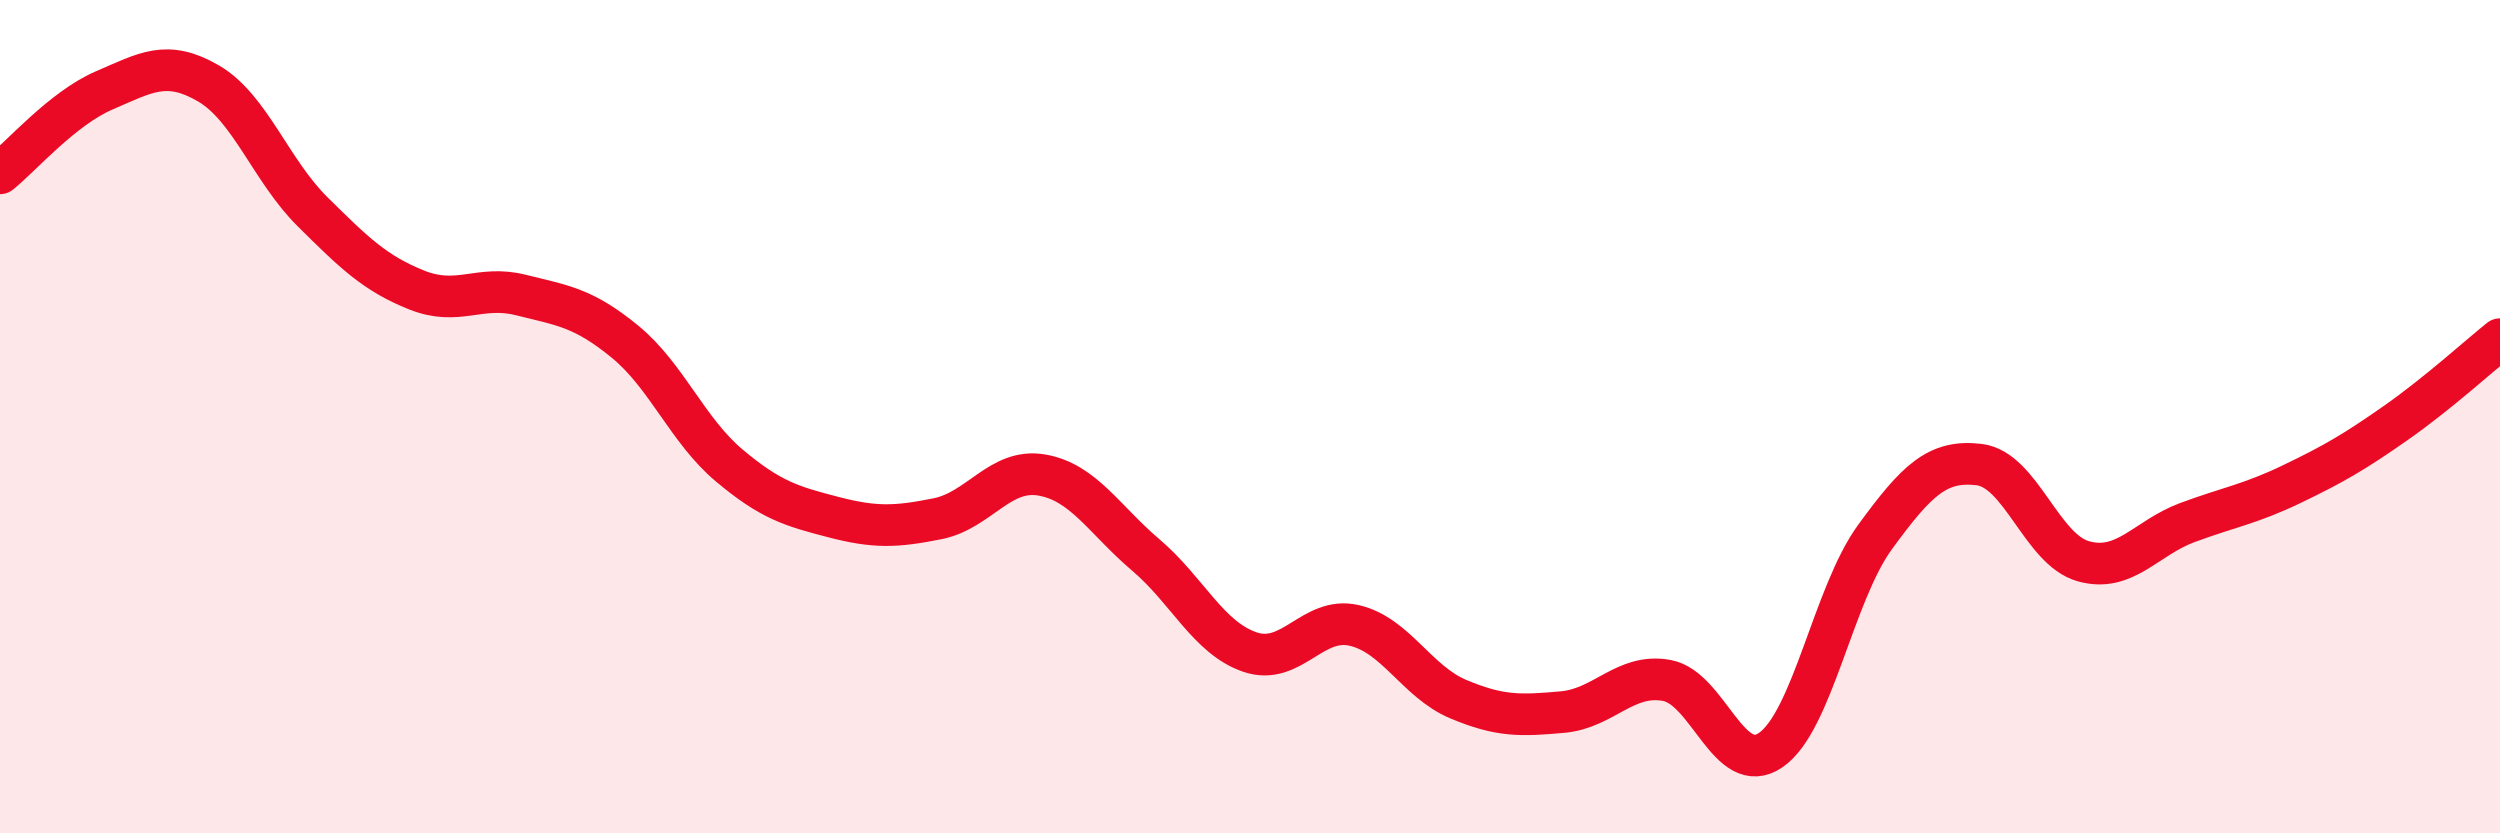 
    <svg width="60" height="20" viewBox="0 0 60 20" xmlns="http://www.w3.org/2000/svg">
      <path
        d="M 0,4.16 C 0.5,3.76 1.5,2.6 2.5,2.17 C 3.5,1.74 4,1.42 5,2 C 6,2.58 6.5,4.09 7.5,5.08 C 8.5,6.07 9,6.56 10,6.96 C 11,7.36 11.5,6.83 12.5,7.08 C 13.5,7.33 14,7.38 15,8.2 C 16,9.02 16.5,10.33 17.5,11.17 C 18.5,12.01 19,12.15 20,12.41 C 21,12.67 21.5,12.65 22.5,12.45 C 23.5,12.25 24,11.23 25,11.4 C 26,11.57 26.5,12.47 27.5,13.32 C 28.5,14.17 29,15.31 30,15.65 C 31,15.99 31.5,14.78 32.5,15.01 C 33.5,15.24 34,16.36 35,16.78 C 36,17.2 36.5,17.18 37.5,17.09 C 38.5,17 39,16.15 40,16.33 C 41,16.51 41.5,18.69 42.5,18 C 43.5,17.31 44,14.26 45,12.89 C 46,11.52 46.5,11.03 47.5,11.15 C 48.5,11.27 49,13.19 50,13.47 C 51,13.75 51.5,12.91 52.5,12.54 C 53.5,12.17 54,12.1 55,11.62 C 56,11.14 56.5,10.85 57.5,10.15 C 58.5,9.45 59.5,8.54 60,8.14L60 20L0 20Z"
        fill="#EB0A25"
        opacity="0.1"
        stroke-linecap="round"
        stroke-linejoin="round"
      />
      <path
        d="M 0,4.16 C 0.5,3.76 1.5,2.6 2.5,2.17 C 3.5,1.74 4,1.42 5,2 C 6,2.58 6.5,4.09 7.5,5.08 C 8.5,6.07 9,6.56 10,6.96 C 11,7.36 11.5,6.83 12.5,7.08 C 13.5,7.33 14,7.38 15,8.2 C 16,9.02 16.5,10.33 17.5,11.17 C 18.5,12.01 19,12.15 20,12.41 C 21,12.67 21.5,12.65 22.5,12.45 C 23.5,12.25 24,11.23 25,11.4 C 26,11.57 26.5,12.47 27.5,13.32 C 28.5,14.17 29,15.31 30,15.65 C 31,15.99 31.5,14.78 32.5,15.01 C 33.5,15.24 34,16.36 35,16.78 C 36,17.2 36.5,17.18 37.5,17.09 C 38.5,17 39,16.15 40,16.33 C 41,16.51 41.5,18.69 42.5,18 C 43.5,17.31 44,14.26 45,12.89 C 46,11.52 46.5,11.03 47.5,11.15 C 48.5,11.27 49,13.19 50,13.47 C 51,13.75 51.5,12.91 52.5,12.54 C 53.5,12.17 54,12.1 55,11.62 C 56,11.14 56.5,10.85 57.5,10.15 C 58.5,9.45 59.5,8.54 60,8.14"
        stroke="#EB0A25"
        stroke-width="1"
        fill="none"
        stroke-linecap="round"
        stroke-linejoin="round"
      />
    </svg>
  